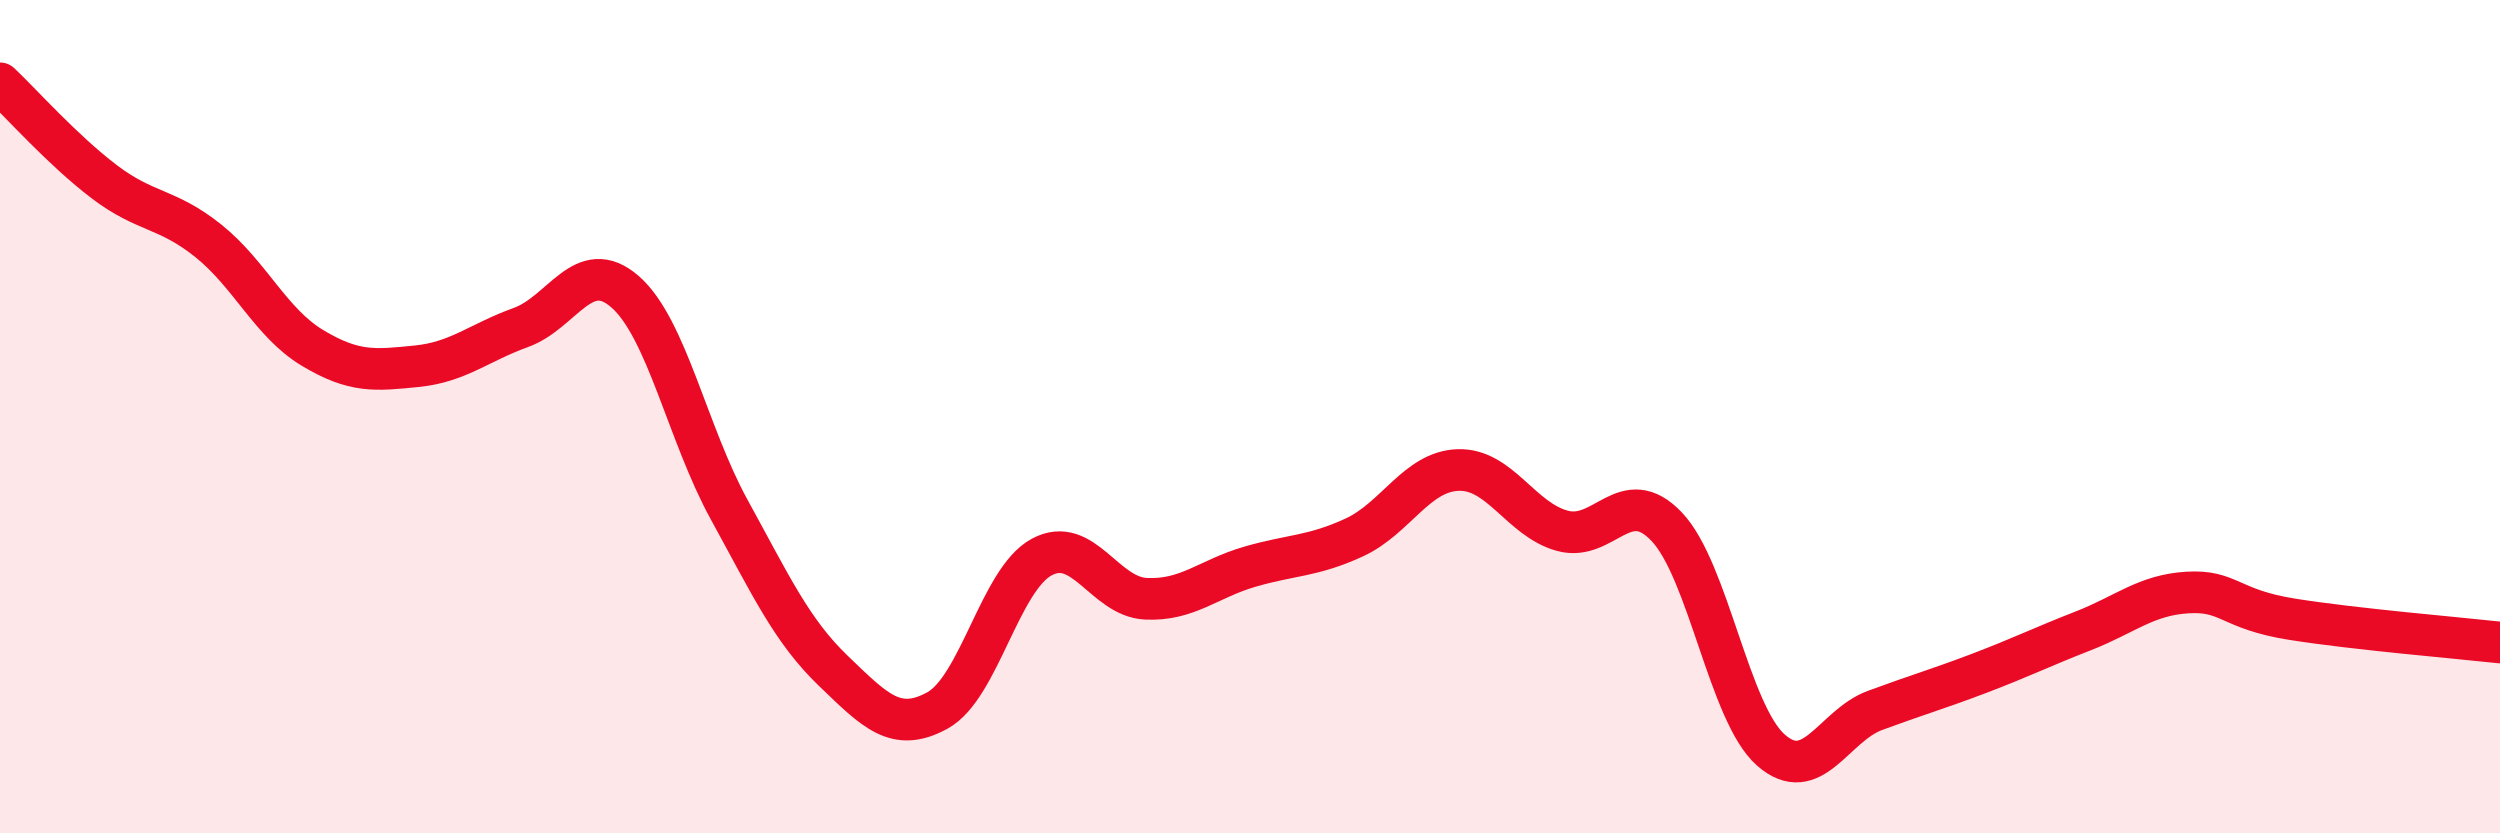 
    <svg width="60" height="20" viewBox="0 0 60 20" xmlns="http://www.w3.org/2000/svg">
      <path
        d="M 0,2 C 0.5,2.47 1.5,3.6 2.5,4.36 C 3.5,5.12 4,4.98 5,5.78 C 6,6.58 6.5,7.75 7.5,8.35 C 8.5,8.95 9,8.89 10,8.79 C 11,8.69 11.5,8.22 12.5,7.86 C 13.5,7.5 14,6.13 15,7 C 16,7.87 16.5,10.41 17.5,12.23 C 18.5,14.05 19,15.14 20,16.1 C 21,17.06 21.5,17.6 22.5,17.05 C 23.5,16.5 24,13.91 25,13.37 C 26,12.83 26.5,14.32 27.5,14.37 C 28.5,14.42 29,13.89 30,13.6 C 31,13.31 31.5,13.36 32.5,12.9 C 33.5,12.44 34,11.31 35,11.28 C 36,11.25 36.5,12.47 37.5,12.74 C 38.5,13.01 39,11.59 40,12.64 C 41,13.69 41.5,17.12 42.5,18 C 43.5,18.88 44,17.42 45,17.05 C 46,16.68 46.5,16.54 47.5,16.16 C 48.5,15.78 49,15.53 50,15.14 C 51,14.75 51.5,14.28 52.5,14.22 C 53.5,14.16 53.5,14.62 55,14.86 C 56.5,15.1 59,15.31 60,15.42L60 20L0 20Z"
        fill="#EB0A25"
        opacity="0.1"
        stroke-linecap="round"
        stroke-linejoin="round"
      />
      <path
        d="M 0,2 C 0.5,2.47 1.5,3.6 2.5,4.36 C 3.5,5.12 4,4.98 5,5.78 C 6,6.58 6.5,7.75 7.5,8.35 C 8.5,8.95 9,8.89 10,8.79 C 11,8.69 11.5,8.22 12.5,7.86 C 13.5,7.5 14,6.13 15,7 C 16,7.87 16.5,10.41 17.5,12.23 C 18.5,14.05 19,15.14 20,16.1 C 21,17.06 21.5,17.6 22.5,17.05 C 23.5,16.5 24,13.91 25,13.37 C 26,12.83 26.5,14.32 27.5,14.37 C 28.5,14.42 29,13.89 30,13.6 C 31,13.31 31.5,13.36 32.5,12.9 C 33.5,12.44 34,11.31 35,11.28 C 36,11.25 36.5,12.47 37.5,12.74 C 38.5,13.01 39,11.59 40,12.64 C 41,13.69 41.5,17.12 42.5,18 C 43.5,18.88 44,17.42 45,17.05 C 46,16.68 46.5,16.54 47.5,16.16 C 48.5,15.78 49,15.53 50,15.14 C 51,14.75 51.5,14.28 52.5,14.22 C 53.5,14.16 53.5,14.62 55,14.86 C 56.5,15.1 59,15.31 60,15.42"
        stroke="#EB0A25"
        stroke-width="1"
        fill="none"
        stroke-linecap="round"
        stroke-linejoin="round"
      />
    </svg>
  